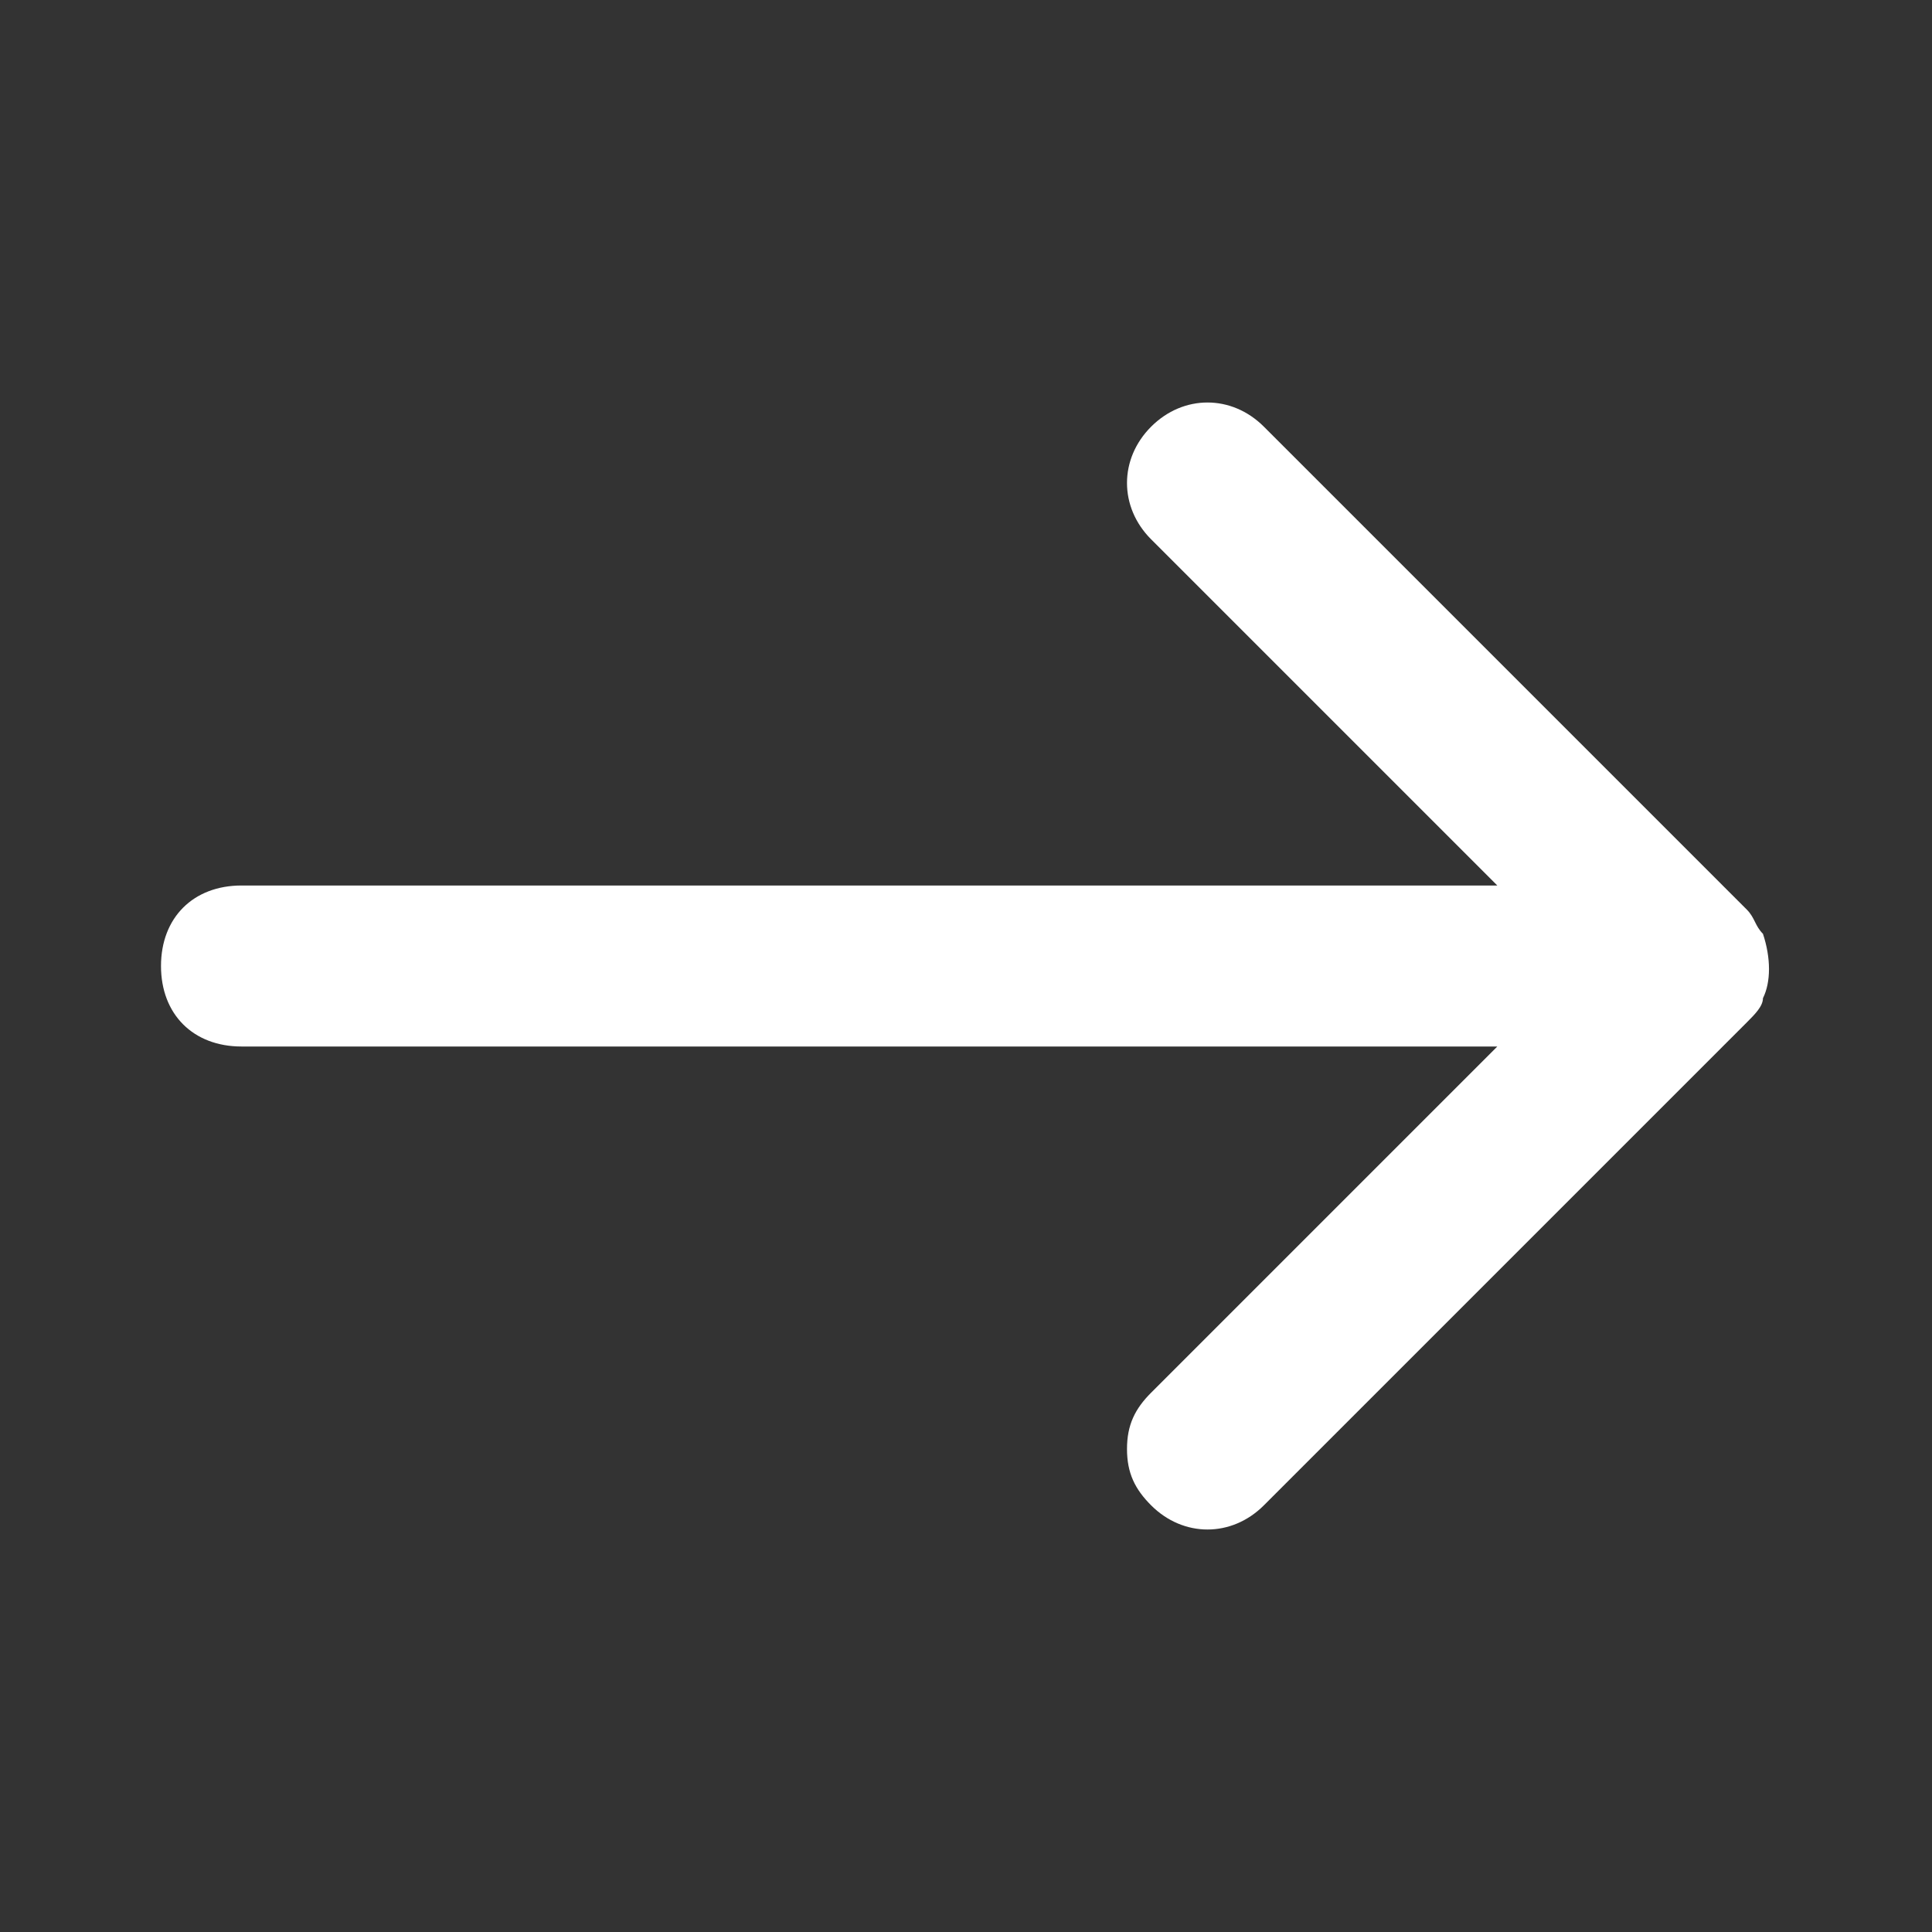 <?xml version="1.0" standalone="no"?><!DOCTYPE svg PUBLIC "-//W3C//DTD SVG 1.1//EN" "http://www.w3.org/Graphics/SVG/1.1/DTD/svg11.dtd"><svg t="1647421331357" class="icon" viewBox="0 0 1024 1024" version="1.1" xmlns="http://www.w3.org/2000/svg" p-id="2936" xmlns:xlink="http://www.w3.org/1999/xlink" width="128" height="128"><rect x="0" y="0" width="1024" height="1024" fill="#333333" stroke="none"/><defs><style type="text/css"></style></defs><path d="M669.867 797.867l256-256c4.267-4.267 8.533-8.533 8.533-12.8 4.267-8.533 4.267-21.333 0-34.133-4.267-4.267-4.267-8.533-8.533-12.8l-256-256c-17.067-17.067-42.667-17.067-59.733 0s-17.067 42.667 0 59.733l183.467 183.467H128c-25.6 0-42.667 17.067-42.667 42.667s17.067 42.667 42.667 42.667h665.6l-183.467 183.467c-8.533 8.533-12.8 17.067-12.8 29.867s4.267 21.333 12.8 29.867c17.067 17.067 42.667 17.067 59.733 0z" p-id="2937" fill="#ffffff"></path></svg>